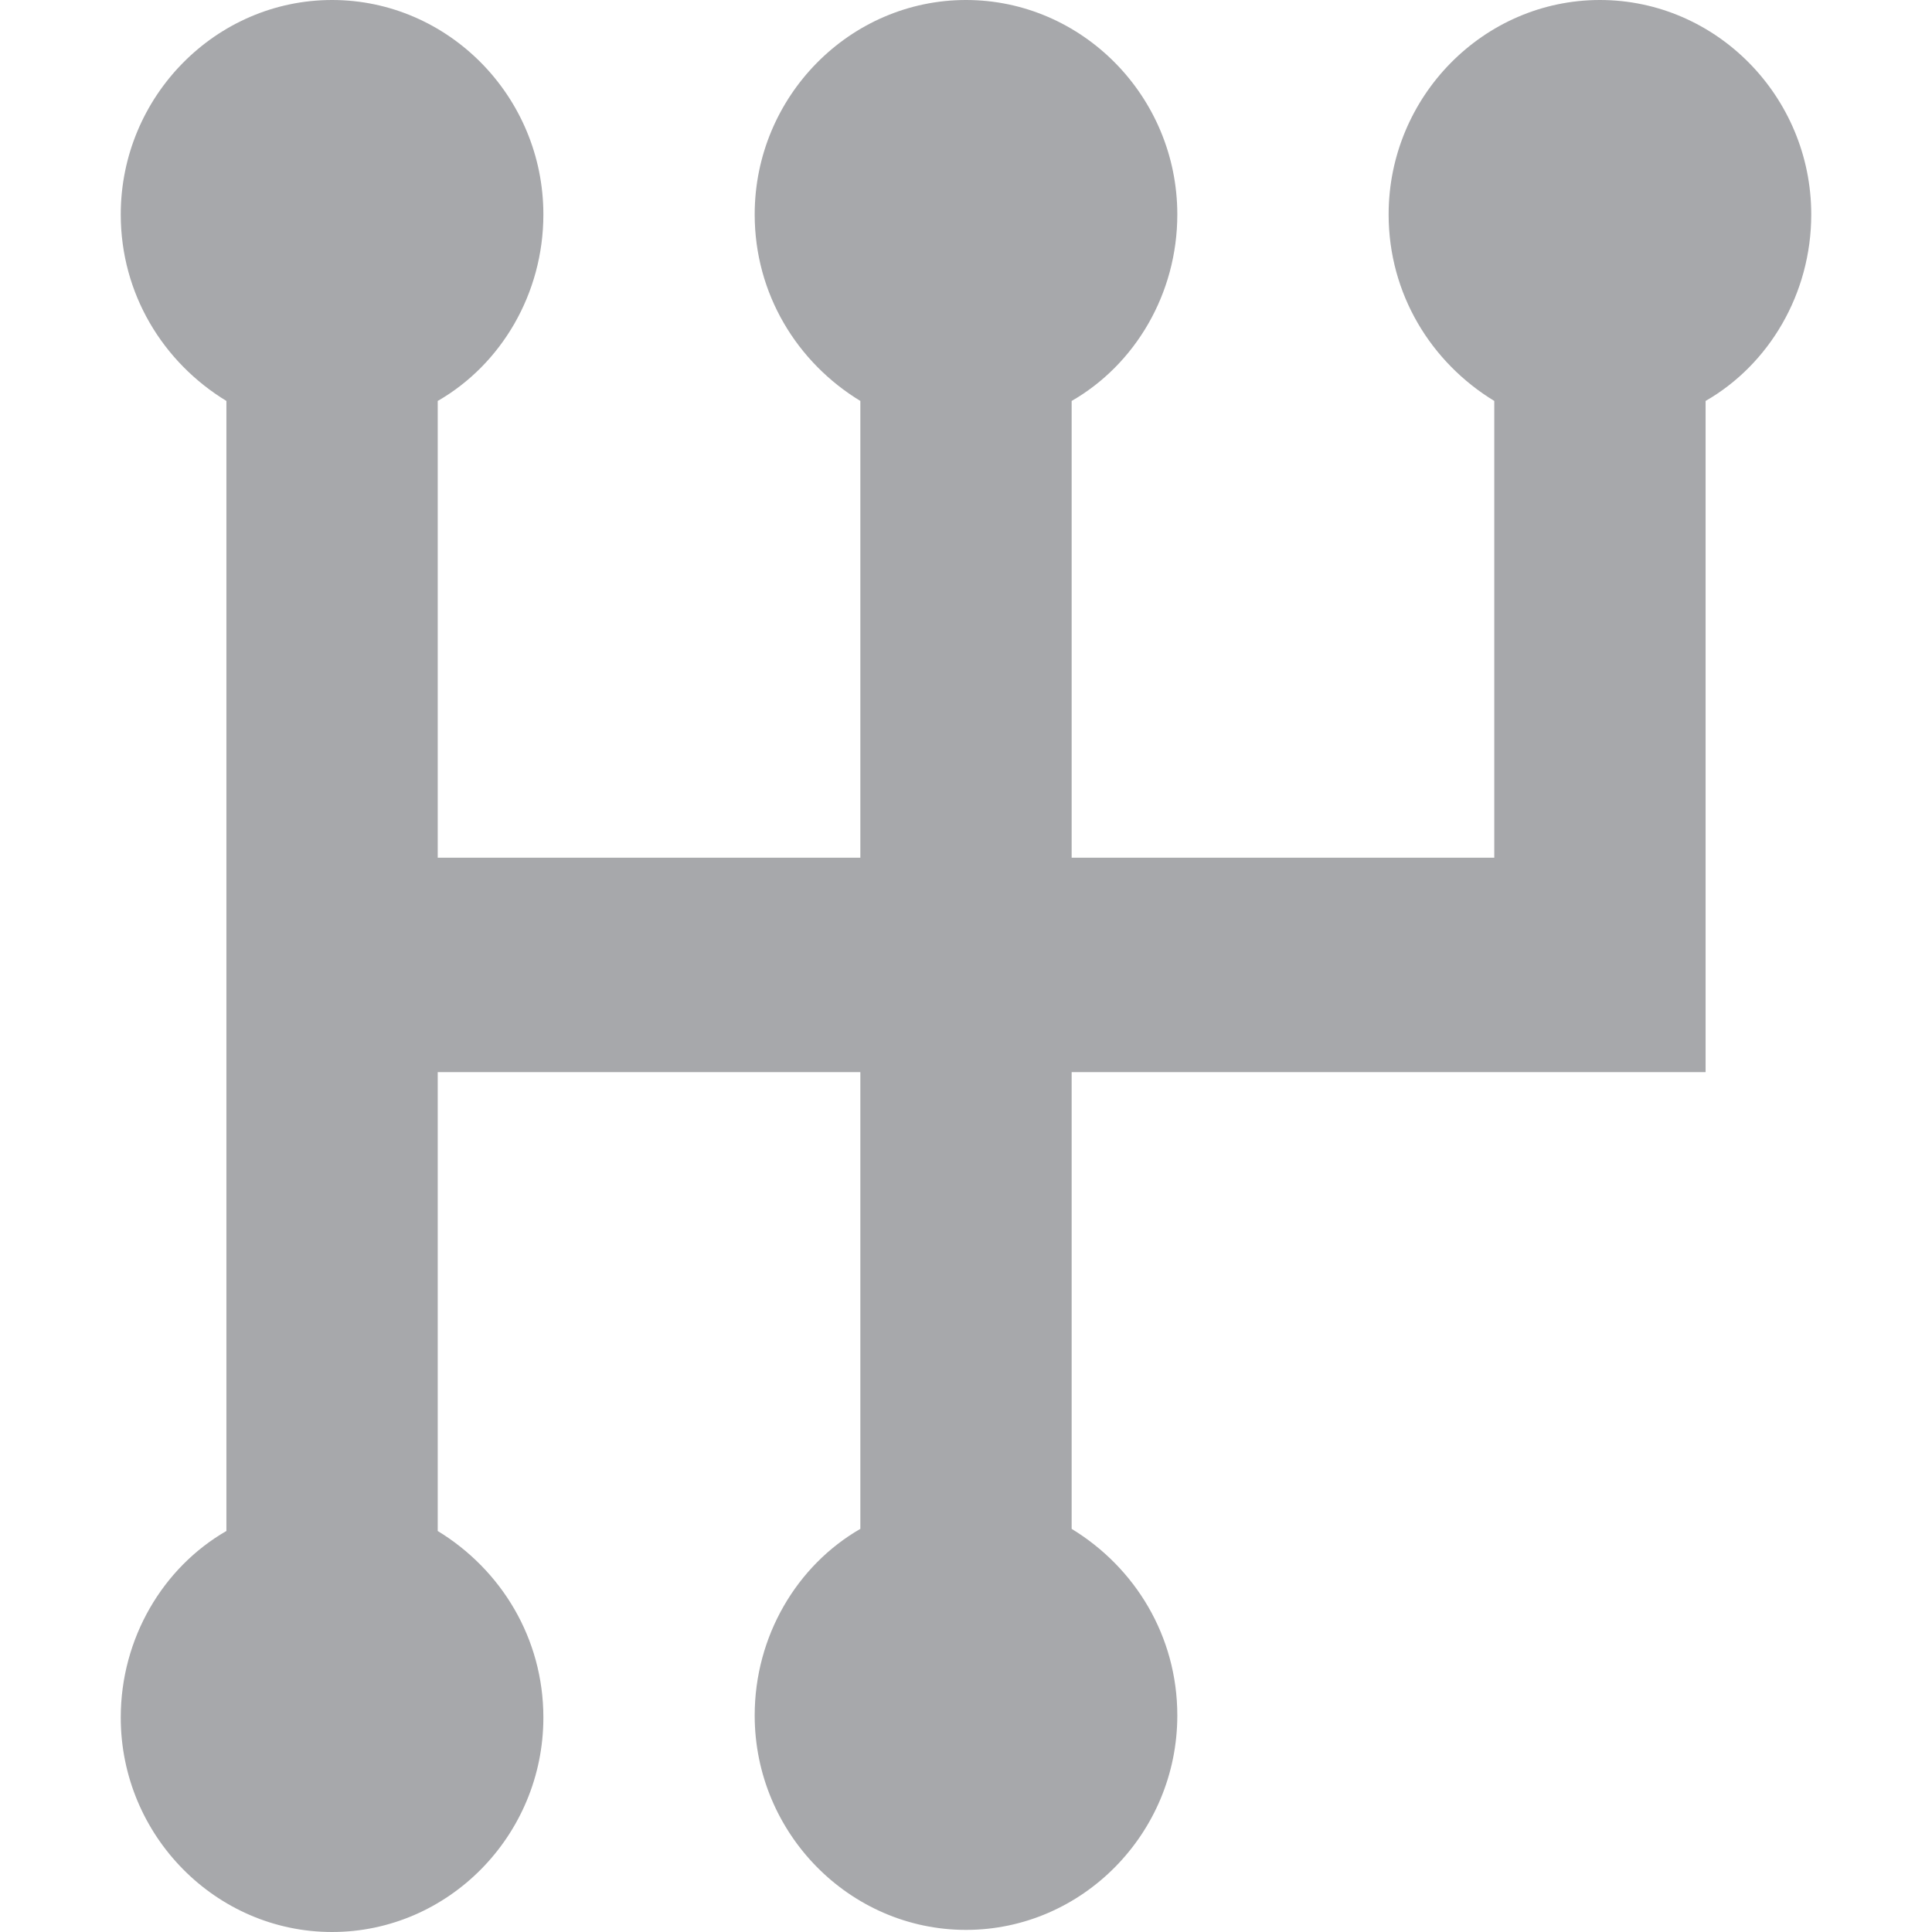 <svg width="32" height="32" viewBox="0 0 32 32" fill="none" xmlns="http://www.w3.org/2000/svg">
<path opacity="0.4" d="M26.5 0C24.575 0 23 1.598 23 3.552C23 4.866 23.7 6.002 24.75 6.641V14.206H17.75V6.641C18.8 6.038 19.5 4.866 19.5 3.552C19.5 1.598 17.925 0 16 0C14.075 0 12.5 1.598 12.5 3.552C12.5 4.866 13.2 6.002 14.25 6.641V14.206H7.25V6.641C8.3 6.038 9 4.866 9 3.552C9 1.598 7.425 0 5.5 0C3.575 0 2 1.598 2 3.552C2 4.866 2.7 6.002 3.75 6.641V25.358C2.7 25.962 2 27.134 2 28.448C2 30.402 3.575 32 5.5 32C7.425 32 9 30.402 9 28.448C9 27.134 8.3 25.998 7.25 25.358V17.758H14.25V25.323C13.2 25.927 12.5 27.099 12.5 28.413C12.5 30.366 14.075 31.965 16 31.965C17.925 31.965 19.5 30.366 19.5 28.413C19.5 27.099 18.8 25.962 17.75 25.323V17.758H28.25V6.641C29.3 6.038 30 4.866 30 3.552C30 1.598 28.425 0 26.5 0Z" fill="#23262E"/>
</svg>
